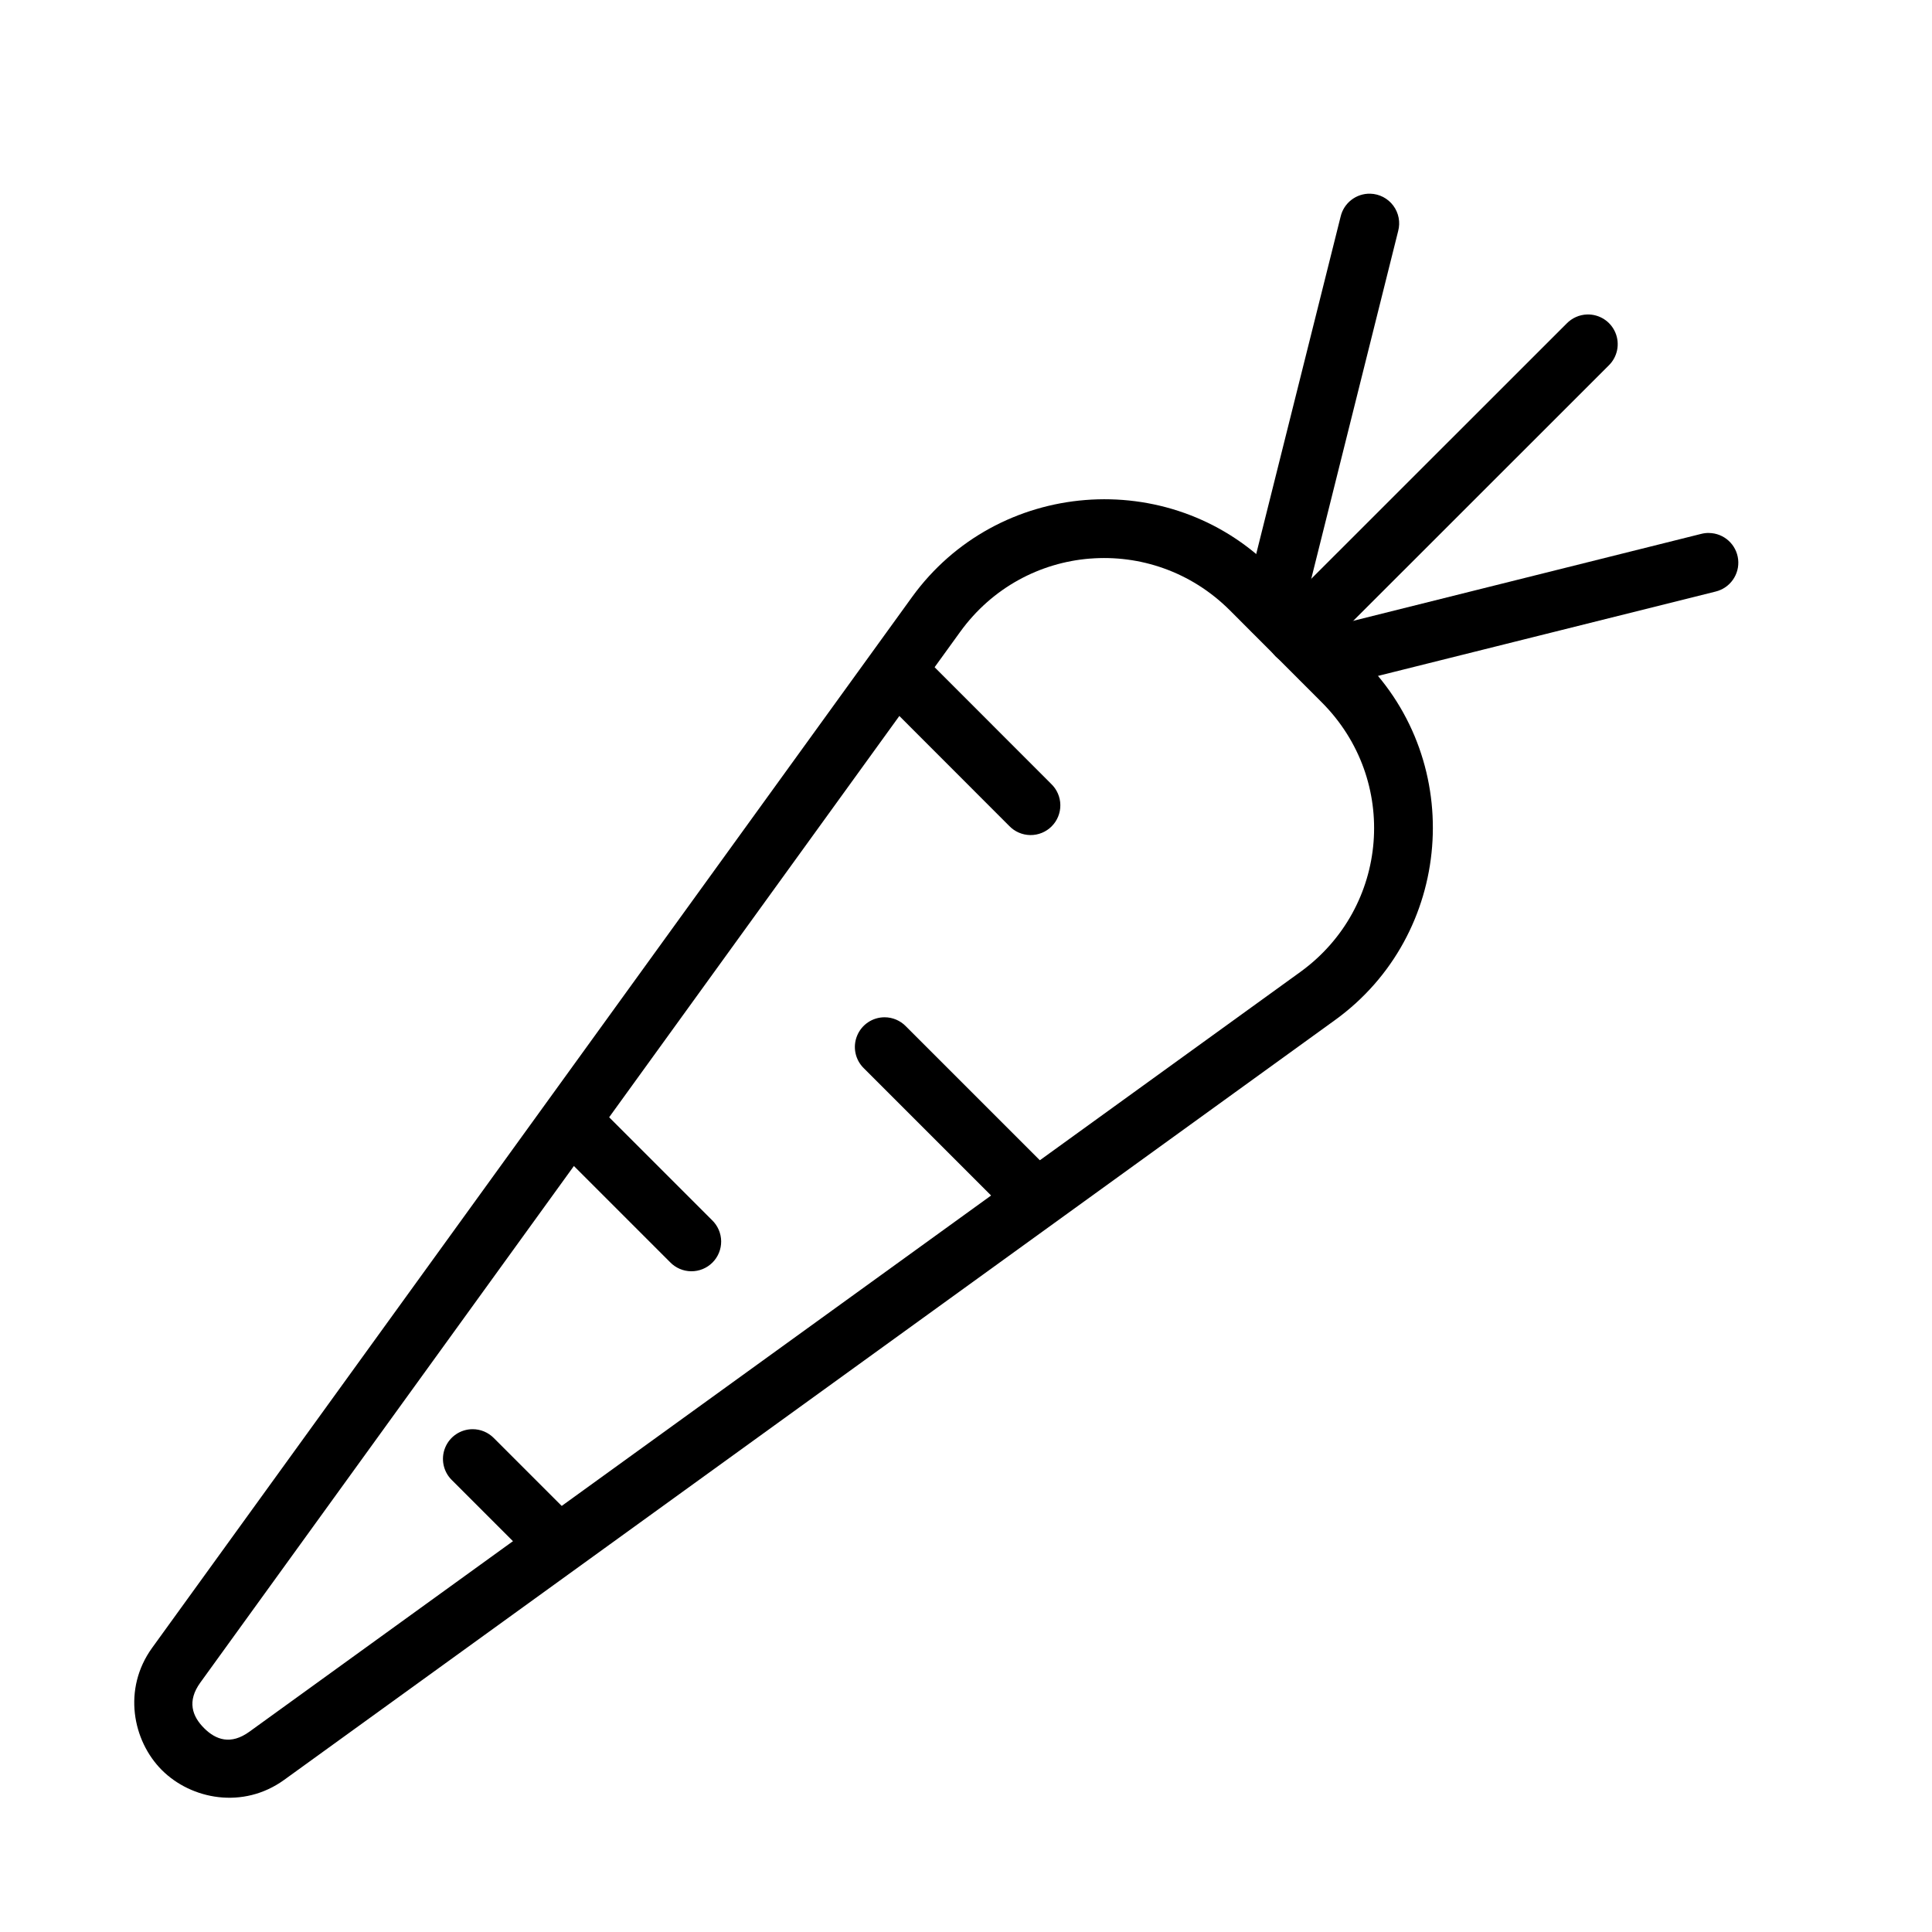 <?xml version="1.0" encoding="UTF-8"?>
<!-- Uploaded to: ICON Repo, www.svgrepo.com, Generator: ICON Repo Mixer Tools -->
<svg fill="#000000" width="800px" height="800px" version="1.1" viewBox="144 144 512 512" xmlns="http://www.w3.org/2000/svg">
 <g fill-rule="evenodd">
  <path d="m381.62 314.05c-3.195 0.012-6.062 1.953-7.266 4.914-1.199 2.961-0.492 6.352 1.793 8.586l35.301 35.328c1.465 1.527 3.484 2.402 5.602 2.426 2.117 0.02 4.152-0.809 5.648-2.309 1.496-1.496 2.328-3.531 2.305-5.648-0.02-2.117-0.895-4.133-2.422-5.598l-35.301-35.332c-1.492-1.523-3.531-2.375-5.66-2.367z"/>
  <path d="m378.42 413.59c-3.199 0-6.078 1.938-7.285 4.902-1.211 2.961-0.504 6.359 1.781 8.598l38.531 38.527c1.465 1.527 3.484 2.402 5.602 2.426 2.117 0.02 4.152-0.809 5.648-2.309 1.496-1.496 2.328-3.531 2.305-5.648-0.02-2.117-0.895-4.133-2.422-5.598l-38.531-38.527v-0.004c-1.48-1.512-3.512-2.367-5.629-2.367z"/>
  <path d="m298.13 436.07c-3.195 0.016-6.062 1.957-7.262 4.918-1.203 2.957-0.496 6.348 1.789 8.582l28.906 28.906c1.465 1.527 3.481 2.398 5.598 2.422 2.117 0.023 4.152-0.809 5.648-2.305 1.5-1.496 2.328-3.531 2.309-5.648-0.023-2.117-0.898-4.137-2.426-5.602l-28.906-28.906v0.004c-1.488-1.523-3.527-2.379-5.656-2.371z"/>
  <path d="m269.23 522.75c-3.195 0.012-6.066 1.953-7.266 4.914-1.199 2.961-0.492 6.352 1.793 8.586l19.281 19.277v0.004c1.465 1.527 3.481 2.398 5.598 2.422 2.117 0.023 4.152-0.809 5.648-2.305 1.5-1.496 2.328-3.535 2.309-5.648-0.023-2.117-0.898-4.137-2.426-5.602l-19.281-19.281c-1.488-1.52-3.527-2.375-5.656-2.367z"/>
  <path d="m431.62 276.51c-17.617 1.402-34.648 10.121-45.941 25.738l-201.36 278.44c-7.879 10.895-5.191 24.637 2.582 32.41s21.516 10.461 32.41 2.582l278.48-201.35c31.234-22.586 34.852-68.102 7.594-95.355l-24.324-24.352c-13.629-13.625-31.832-19.52-49.449-18.113zm1.23 15.527c13.16-1.055 26.777 3.41 37.086 13.715l24.324 24.355c20.613 20.609 17.934 54.41-5.688 71.492l-278.48 201.32c-4.93 3.566-8.891 2.18-12.023-0.961-3.133-3.133-4.551-7.121-0.984-12.055l201.36-278.44c8.539-11.812 21.25-18.383 34.41-19.434z"/>
  <path d="m564.59 227.34c-2.047 0.066-3.988 0.926-5.414 2.398l-77 76.965v0.004c-1.527 1.465-2.402 3.481-2.422 5.598-0.023 2.117 0.809 4.152 2.305 5.648 1.496 1.5 3.535 2.328 5.648 2.309 2.117-0.023 4.137-0.898 5.602-2.426l77-76.965c2.34-2.262 3.047-5.731 1.781-8.727-1.266-3-4.246-4.906-7.5-4.805z"/>
  <path d="m596.91 285.24c-0.707-0.012-1.41 0.074-2.094 0.25l-102.52 25.613v0.004c-4.219 1.051-6.789 5.324-5.734 9.547 1.055 4.219 5.328 6.789 9.547 5.734l102.52-25.613c3.863-0.926 6.434-4.578 5.996-8.523-0.438-3.949-3.746-6.949-7.715-7.004z"/>
  <path d="m507.15 195.33c-3.738-0.098-7.027 2.445-7.875 6.086l-25.645 102.49c-1.055 4.219 1.512 8.496 5.734 9.547 4.219 1.055 8.496-1.512 9.547-5.734l25.617-102.49c0.621-2.324 0.145-4.805-1.293-6.734-1.441-1.93-3.684-3.098-6.086-3.164z"/>
 </g>
</svg>